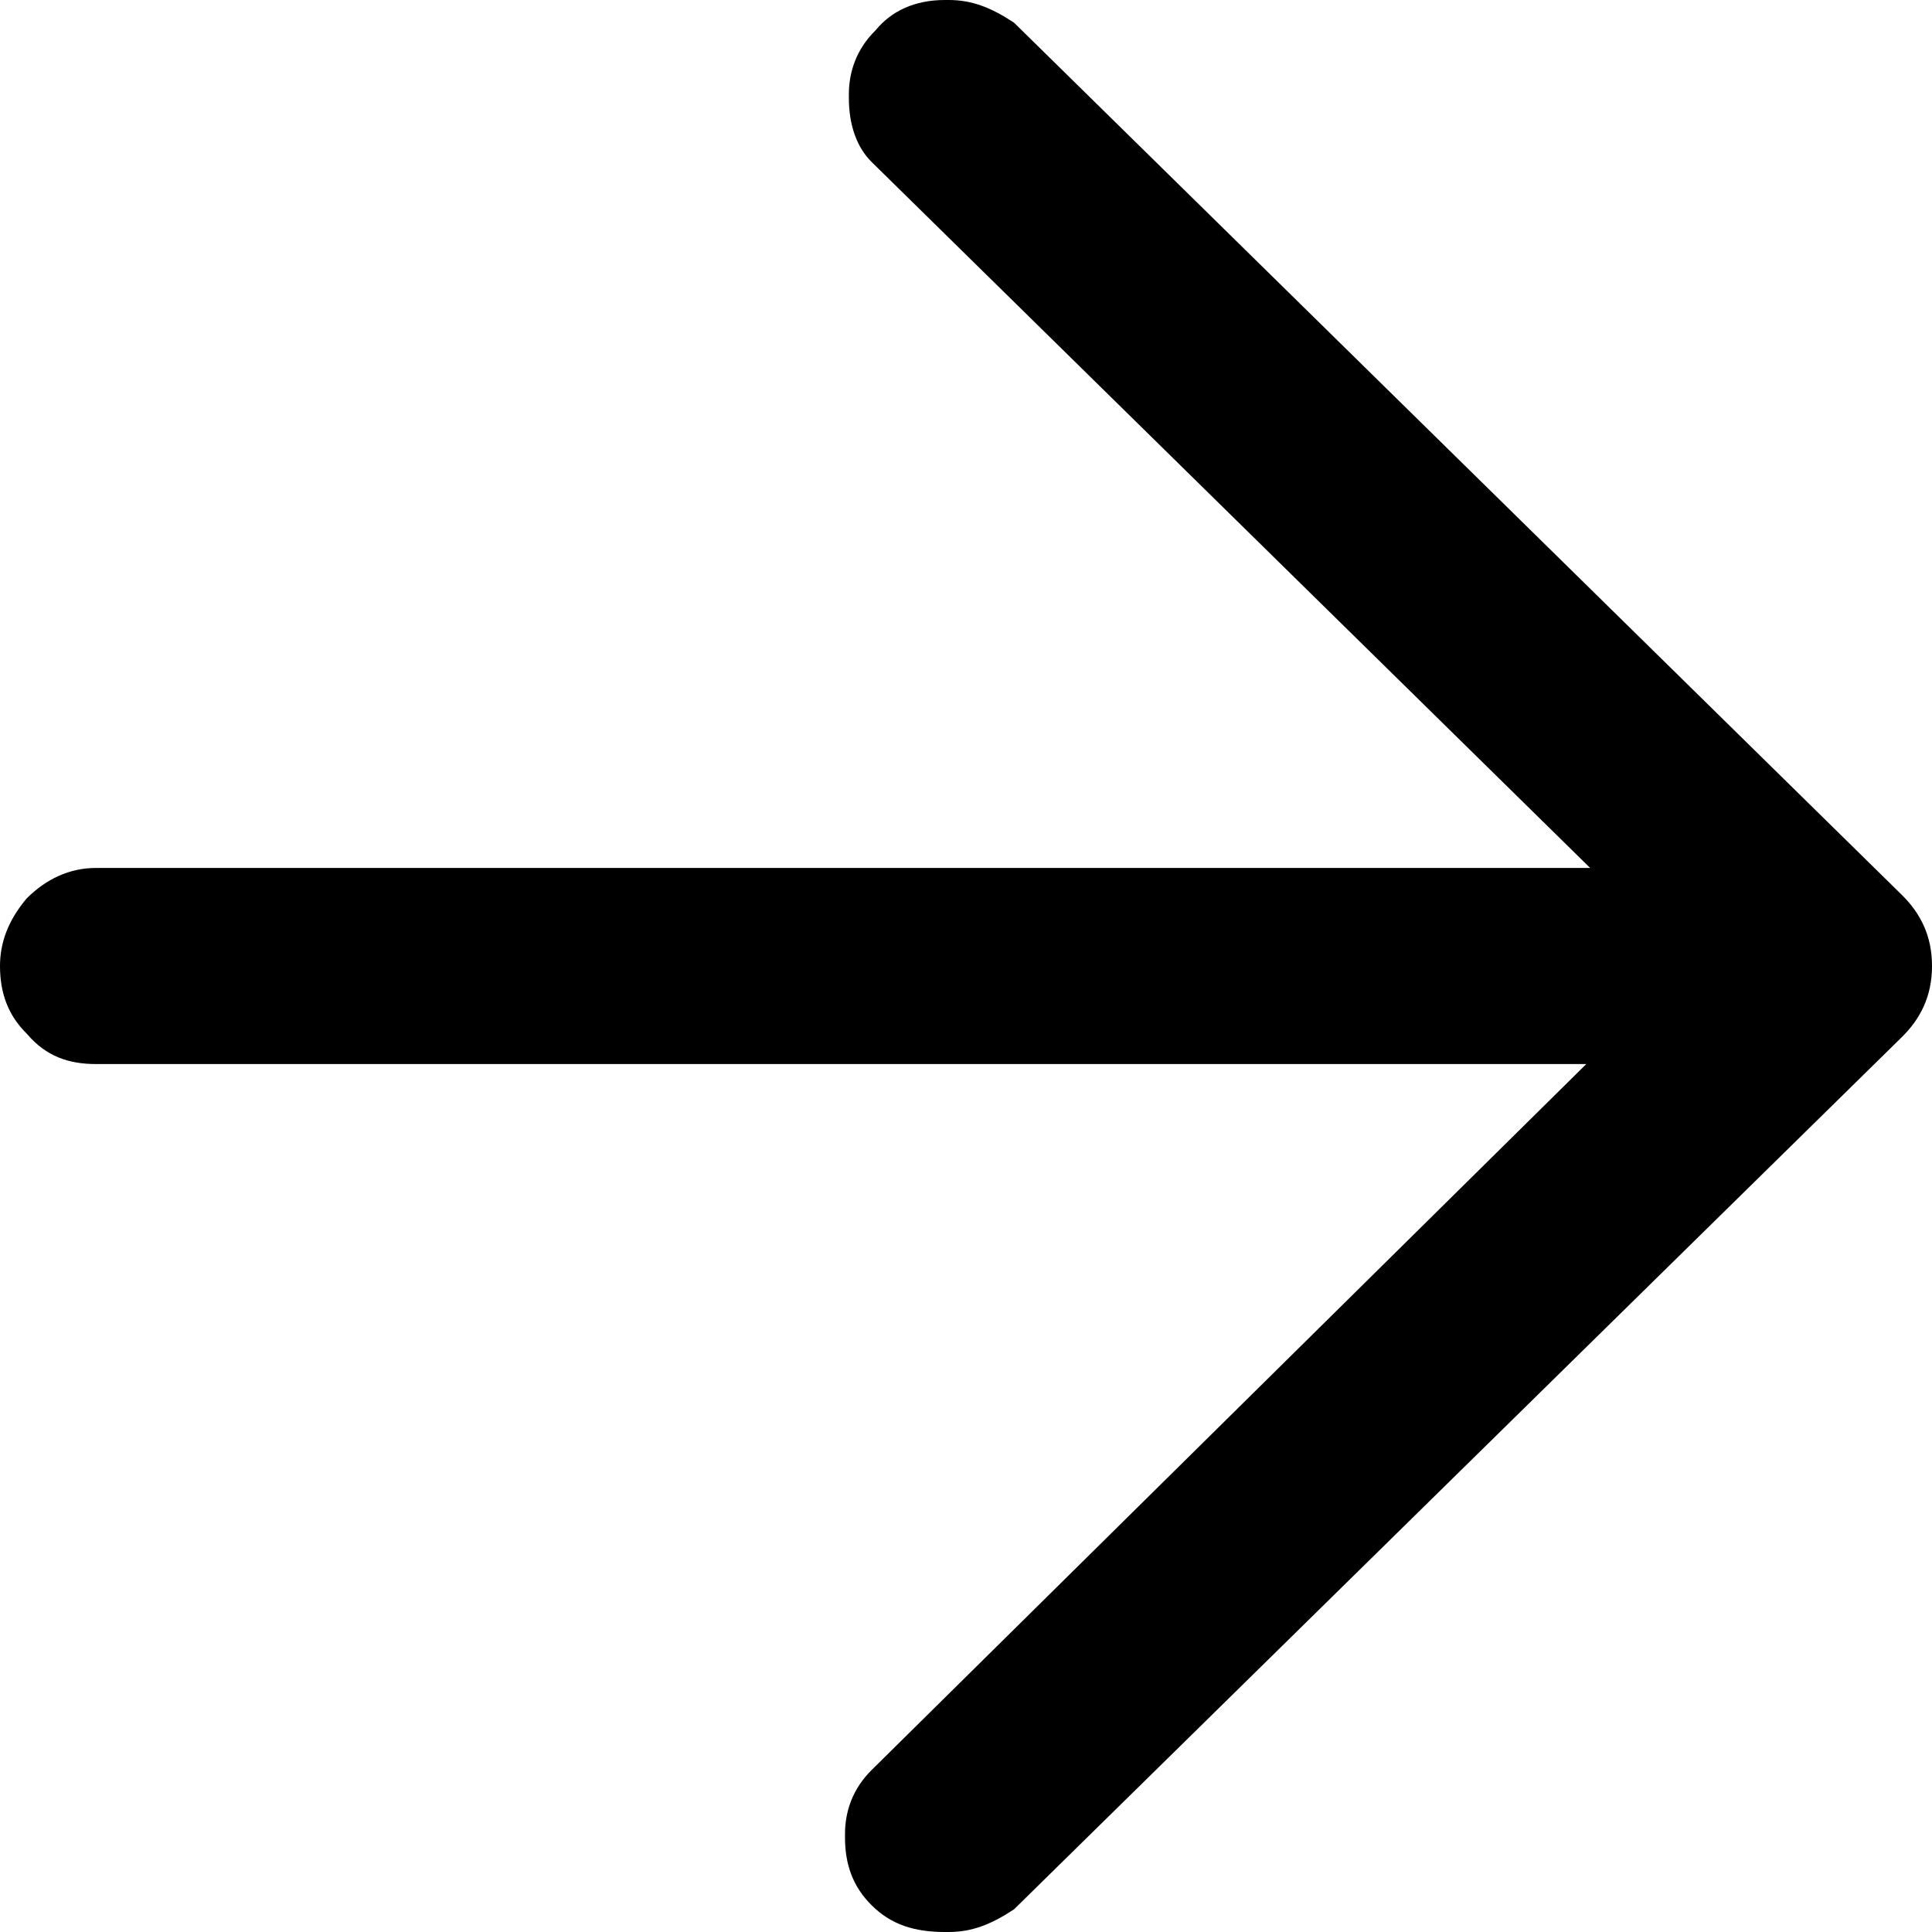 <svg width="16" height="16" viewBox="0 0 16 16" fill="none" xmlns="http://www.w3.org/2000/svg">
<path d="M13.137 8.812L7.221 14.656C7.062 14.812 6.998 15 6.998 15.188V15.219C6.998 15.438 7.062 15.625 7.221 15.781C7.38 15.938 7.571 16 7.825 16H7.857C8.048 16 8.207 15.938 8.398 15.812L15.745 8.594C15.905 8.438 16 8.25 16 8C16 7.75 15.905 7.562 15.745 7.406L8.398 0.188C8.207 0.062 8.048 0 7.857 0L7.825 0C7.571 0 7.38 0.094 7.252 0.25C7.093 0.406 7.03 0.594 7.03 0.781V0.812C7.03 1.031 7.093 1.219 7.221 1.344L13.169 7.188L0.795 7.188C0.573 7.188 0.382 7.281 0.223 7.438C0.064 7.625 0 7.812 0 8C0 8.219 0.064 8.406 0.223 8.562C0.382 8.75 0.573 8.812 0.795 8.812L13.137 8.812Z" fill="currentColor"/>
</svg>
